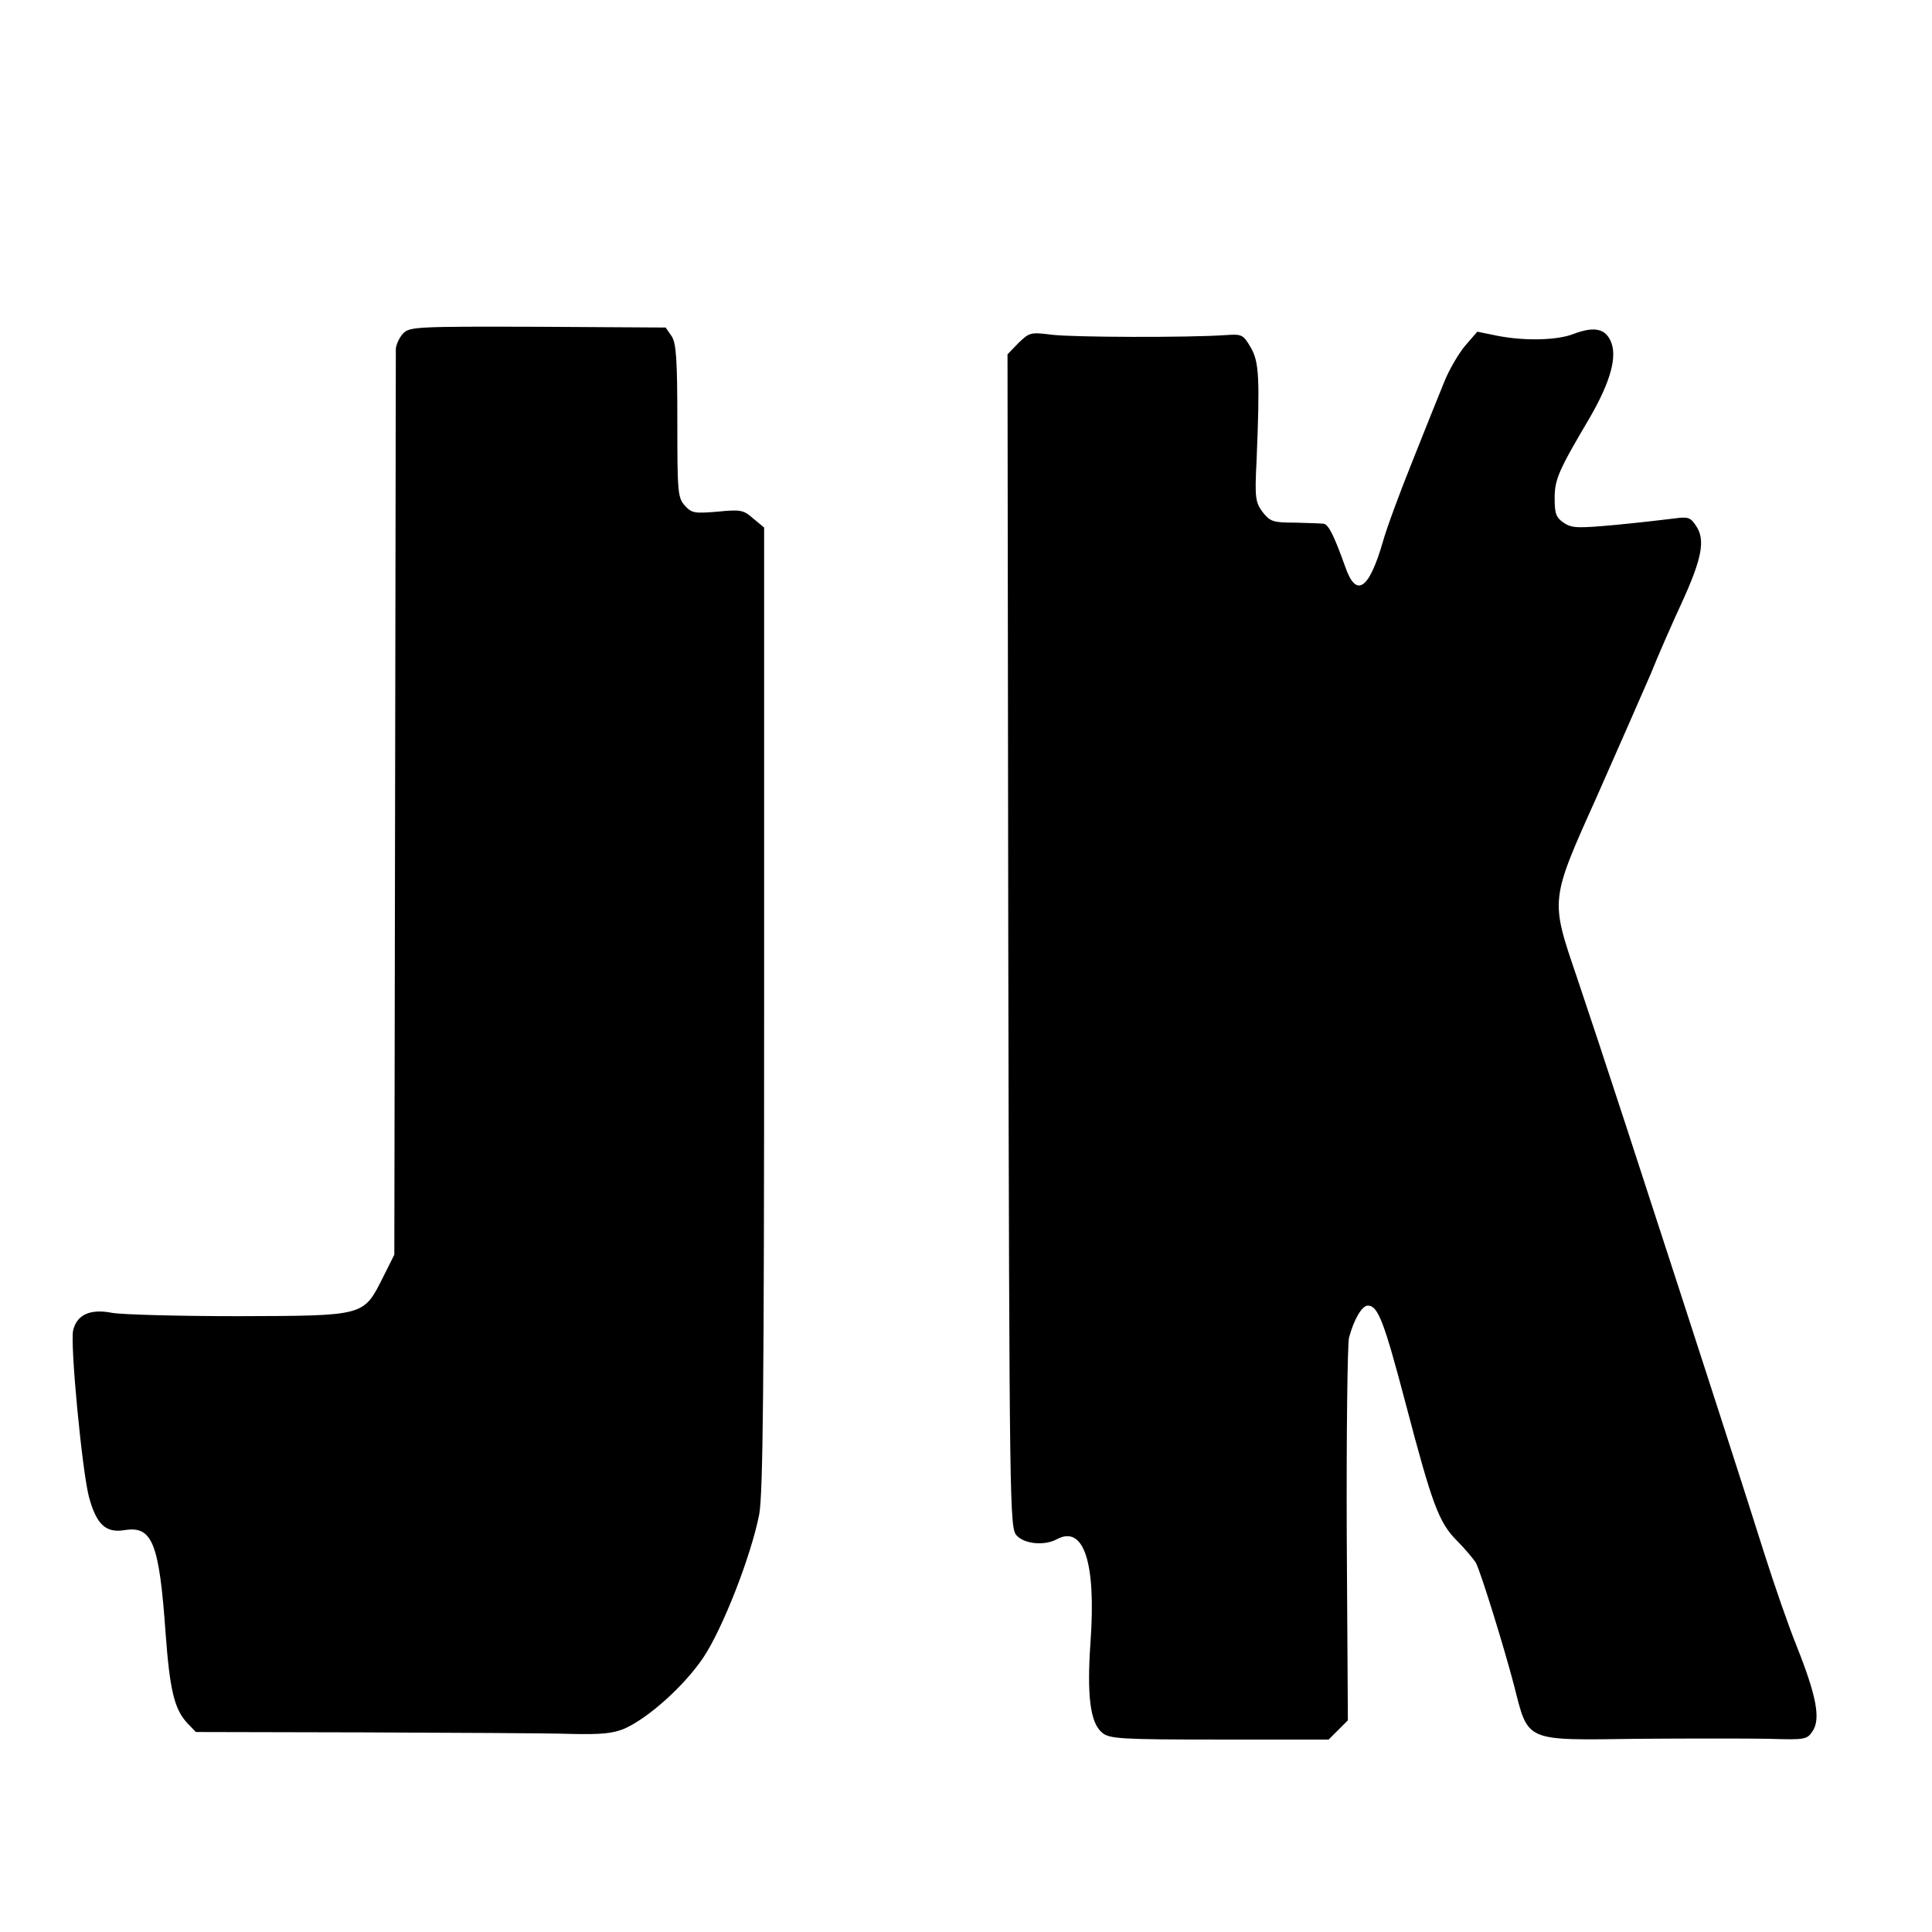 <?xml version="1.0" standalone="no"?>
<!DOCTYPE svg PUBLIC "-//W3C//DTD SVG 20010904//EN"
 "http://www.w3.org/TR/2001/REC-SVG-20010904/DTD/svg10.dtd">
<svg version="1.0" xmlns="http://www.w3.org/2000/svg"
 width="512pt" height="512pt" viewBox="0 0 512 512"
 preserveAspectRatio="xMidYMid meet">
<g transform="translate(0,512) scale(0.1,-0.1)"
fill="#000000" stroke="none">
<path d="M1068 4236 c-10 -11 -18 -29 -19 -40 0 -12 -1 -556 -2 -1211 l-2
-1190 -30 -60 c-52 -103 -46 -102 -382 -103 -158 0 -310 4 -337 9 -57 11 -92
-5 -102 -46 -9 -34 24 -377 42 -443 20 -73 45 -95 94 -87 74 12 92 -34 109
-275 11 -149 23 -199 57 -236 l23 -24 443 -1 c244 -1 490 -2 548 -4 83 -2 114
1 145 14 63 28 157 112 208 187 52 77 128 272 149 381 10 53 13 346 13 1341
l0 1274 -29 24 c-26 23 -34 24 -95 18 -60 -5 -68 -4 -86 16 -19 21 -20 36 -20
224 0 165 -3 206 -15 225 l-16 23 -339 2 c-323 1 -340 0 -357 -18z"/>
<path d="M4170 4235 c-43 -17 -129 -19 -201 -5 l-54 11 -32 -37 c-17 -20 -43
-64 -56 -97 -14 -34 -52 -129 -85 -212 -33 -82 -68 -177 -77 -210 -37 -128
-71 -151 -100 -67 -29 81 -44 112 -57 114 -7 1 -42 2 -77 3 -58 0 -65 3 -85
28 -19 26 -21 38 -16 135 9 220 7 264 -16 302 -19 33 -23 35 -65 32 -99 -7
-408 -6 -462 1 -56 7 -59 6 -88 -22 l-29 -30 2 -1554 c3 -1513 4 -1555 22
-1576 21 -23 74 -28 107 -10 71 38 104 -61 89 -272 -10 -142 -1 -215 31 -241
19 -16 50 -18 311 -18 l289 0 25 25 26 26 -3 492 c-1 271 2 506 6 522 13 48
34 85 50 85 27 0 43 -43 100 -259 71 -270 88 -316 137 -365 22 -22 43 -48 49
-57 13 -24 75 -225 101 -324 39 -153 25 -147 330 -143 134 1 289 1 345 0 98
-3 102 -2 117 21 21 32 10 92 -42 223 -22 54 -61 167 -87 249 -43 137 -159
497 -367 1135 -44 135 -102 310 -129 390 -71 209 -72 201 55 484 56 127 120
272 141 321 20 50 57 134 82 188 53 116 63 166 38 203 -15 23 -21 25 -58 20
-23 -3 -93 -11 -155 -17 -99 -9 -116 -9 -137 5 -21 14 -25 24 -25 65 0 50 9
72 93 214 56 97 74 164 55 204 -15 33 -45 38 -98 18z"/>
</g>
</svg>
